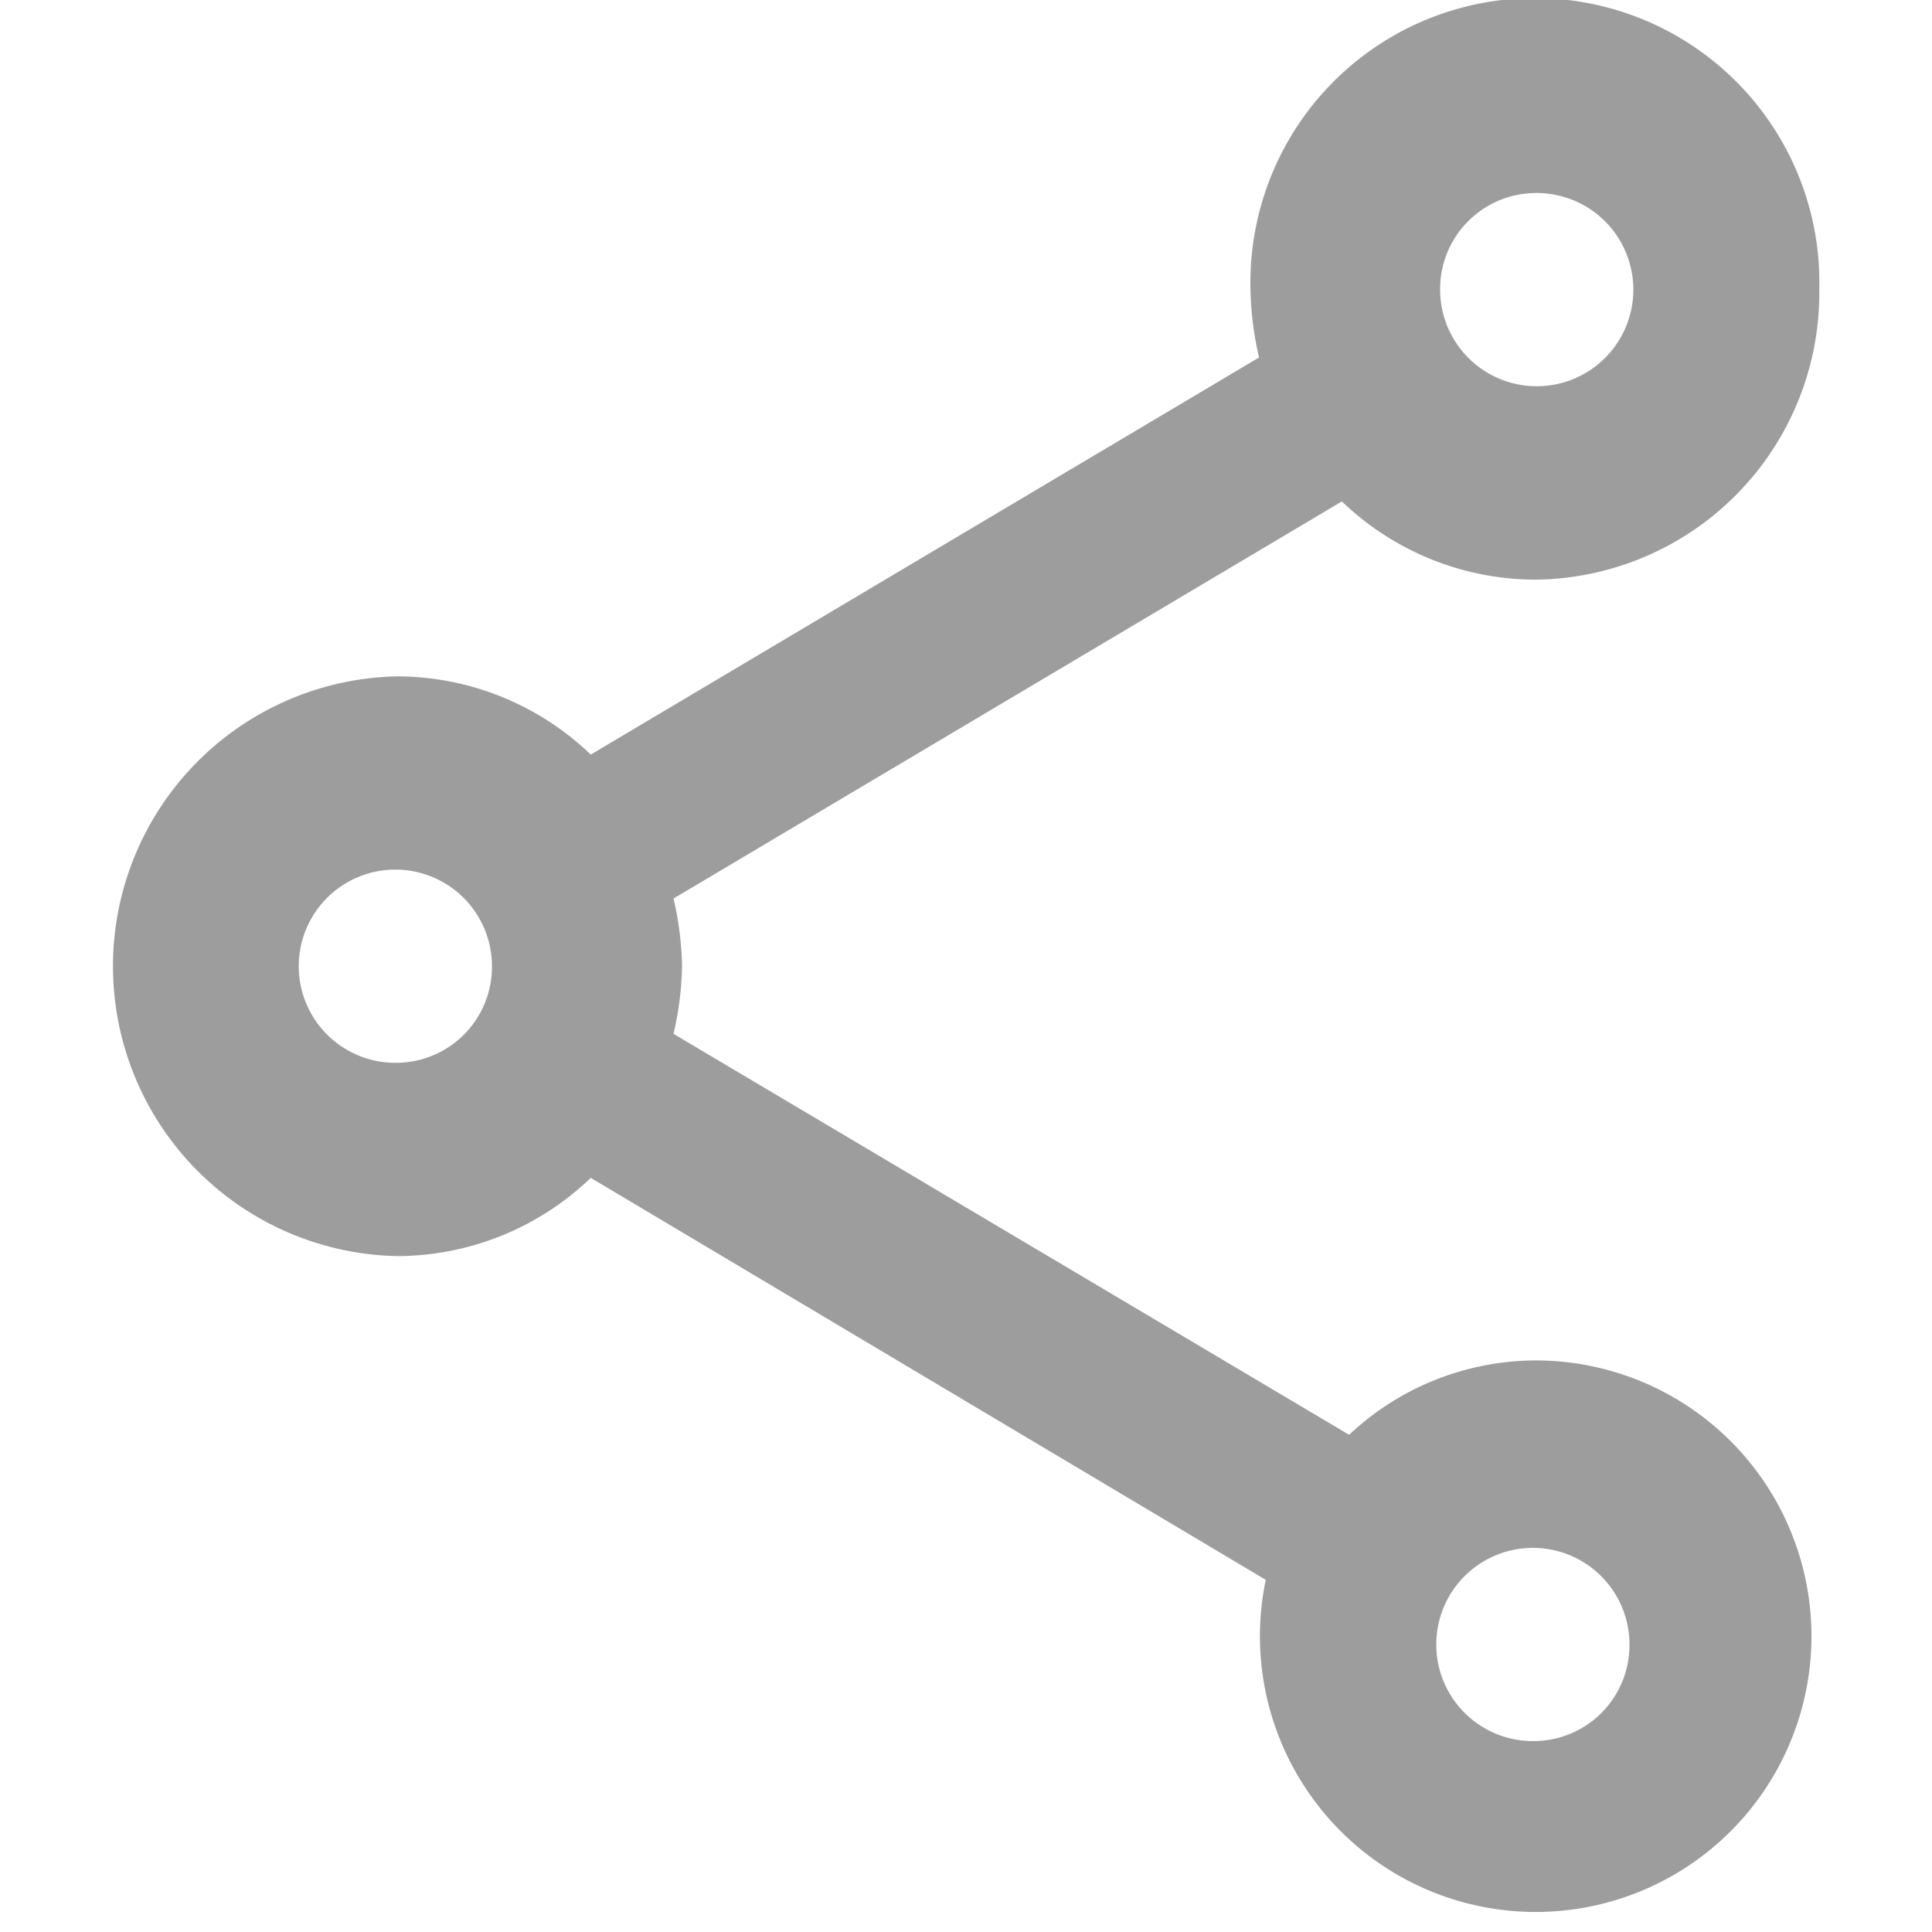 <svg id="share_black_24dp" xmlns="http://www.w3.org/2000/svg" width="21.018" height="21.018" viewBox="0 0 21.018 21.018">
  <path id="パス_175" data-name="パス 175" d="M0,0H21.018V21.018H0Z" fill="none"/>
  <path id="パス_176" data-name="パス 176" d="M18.471,16.8a2.973,2.973,0,0,0-2.021.809L9.1,13.247a3.5,3.5,0,0,0,.093-.736,3.5,3.5,0,0,0-.093-.736l7.271-4.32a3.05,3.05,0,0,0,2.1.851,3.12,3.12,0,0,0,3.094-3.153,3.095,3.095,0,1,0-6.188,0,3.5,3.5,0,0,0,.093.736L8.2,10.209a3.05,3.05,0,0,0-2.1-.851,3.154,3.154,0,0,0,0,6.307,3.05,3.05,0,0,0,2.1-.851l7.343,4.373A3,3,0,1,0,18.471,16.8Zm0-12.7a1.051,1.051,0,1,1-1.031,1.051A1.044,1.044,0,0,1,18.471,4.1ZM6.094,13.562a1.051,1.051,0,1,1,1.031-1.051A1.044,1.044,0,0,1,6.094,13.562Zm12.376,7.379A1.051,1.051,0,1,1,19.5,19.89,1.044,1.044,0,0,1,18.471,20.941Z" transform="translate(-1.773 -2)" fill="#9d9d9d"/>
</svg>
